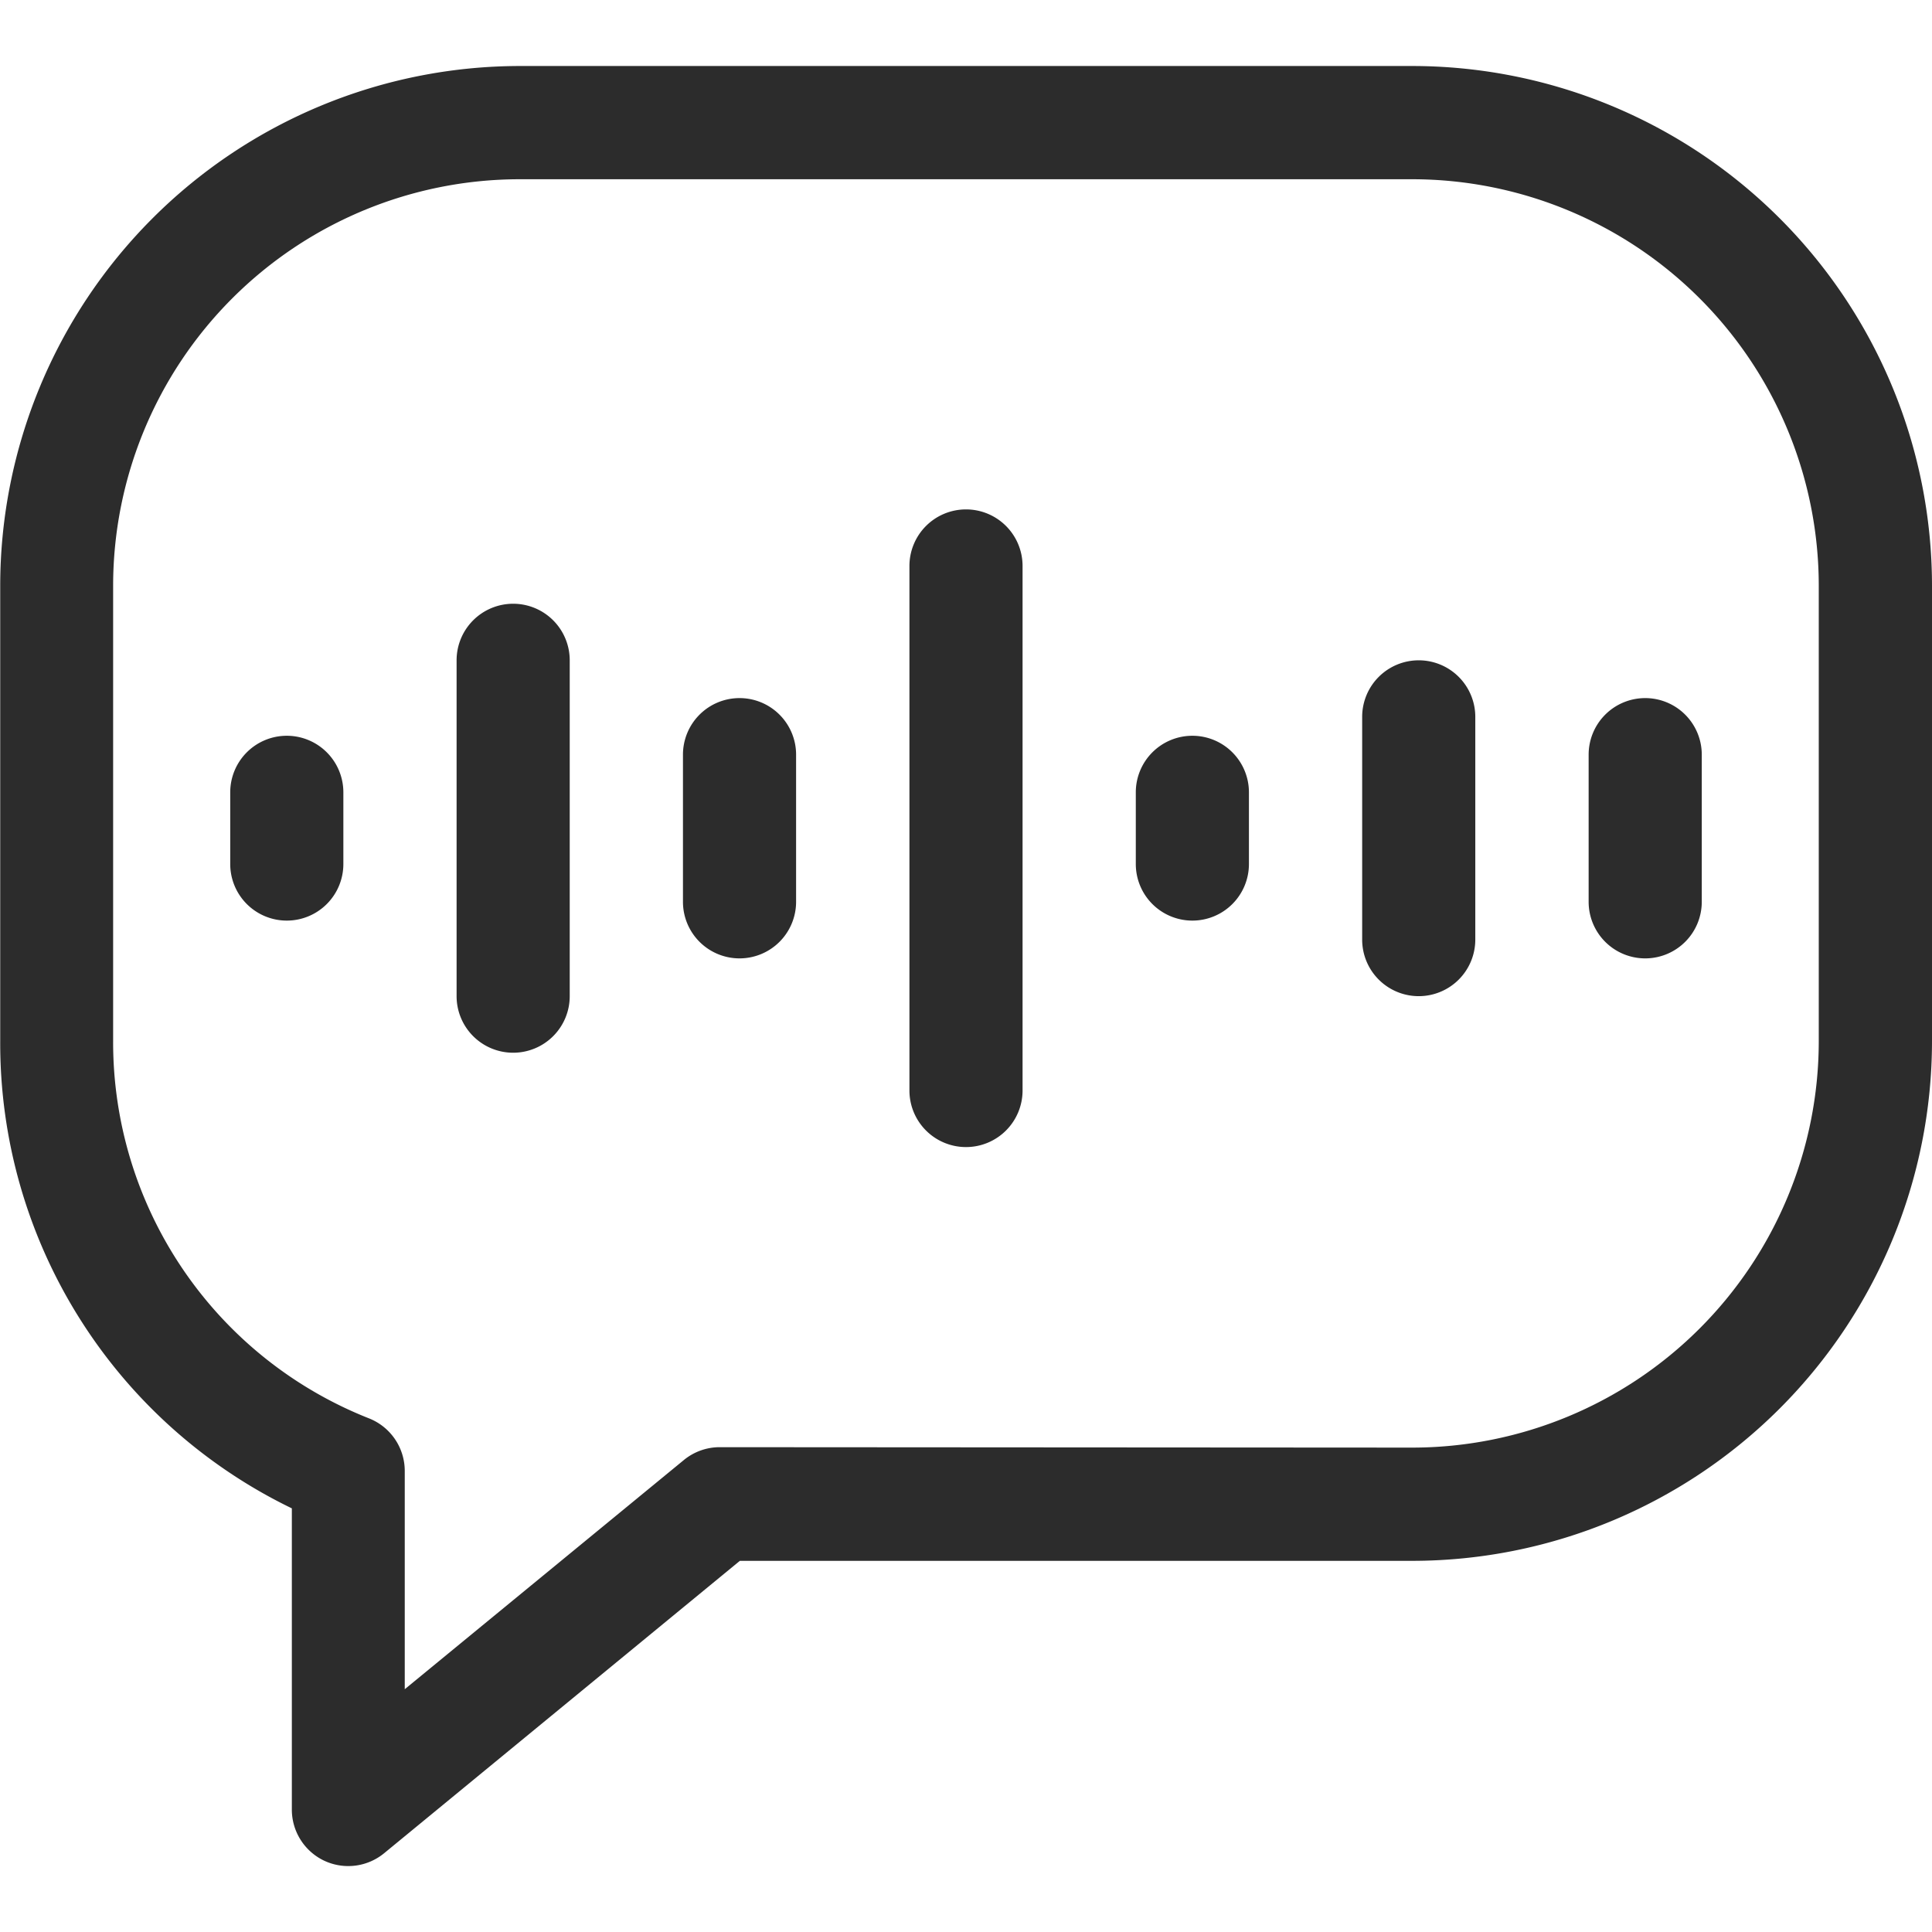 <svg xmlns="http://www.w3.org/2000/svg" xmlns:xlink="http://www.w3.org/1999/xlink" width="18" height="18" viewBox="0 0 18 18">
  <defs>
    <clipPath id="clip-path">
      <path id="path540" d="M0-682.665H18v18H0Z" transform="translate(0 682.665)" fill="#2c2c2c"/>
    </clipPath>
  </defs>
  <g id="g534" transform="translate(0 682.665)">
    <g id="g536" transform="translate(0 -682.665)">
      <g id="g538" clip-path="url(#clip-path)">
        <g id="g544" transform="translate(0 0.615)">
          <path id="path546" d="M-494.278-20h8.321a4.845,4.845,0,0,1,4.84,4.84v4.247a4.845,4.845,0,0,1-4.84,4.84h-6.267l-3.314,2.724a.527.527,0,0,1-.56.069.527.527,0,0,1-.3-.477V-6.562a4.814,4.814,0,0,1-2.717-4.351V-15.16A4.845,4.845,0,0,1-494.278-20Zm8.321,12.872a3.789,3.789,0,0,0,3.785-3.785V-15.16a3.789,3.789,0,0,0-3.785-3.785h-8.321a3.789,3.789,0,0,0-3.785,3.785v4.247A3.768,3.768,0,0,0-495.678-7.4a.527.527,0,0,1,.332.49v2.033l2.6-2.135a.527.527,0,0,1,.335-.12Z" transform="translate(499.117 20)" fill="#2c2c2c"/>
        </g>
        <g id="g548" transform="translate(2.145 6.855)">
          <path id="path550" d="M-19.473-18.278A.527.527,0,0,1-20-18.805v-.668A.527.527,0,0,1-19.473-20a.527.527,0,0,1,.527.527v.668A.527.527,0,0,1-19.473-18.278Z" transform="translate(20 20)" fill="#2c2c2c"/>
        </g>
        <g id="g552" transform="translate(4.254 5.625)">
          <path id="path554" d="M-19.473-15.817A.527.527,0,0,1-20-16.344v-3.129A.527.527,0,0,1-19.473-20a.527.527,0,0,1,.527.527v3.129A.527.527,0,0,1-19.473-15.817Z" transform="translate(20 20)" fill="#2c2c2c"/>
        </g>
        <g id="g556" transform="translate(6.363 6.504)">
          <path id="path558" d="M-19.473-17.575A.527.527,0,0,1-20-18.1v-1.371A.527.527,0,0,1-19.473-20a.527.527,0,0,1,.527.527V-18.1A.527.527,0,0,1-19.473-17.575Z" transform="translate(20 20)" fill="#2c2c2c"/>
        </g>
        <g id="g560" transform="translate(8.473 4.746)">
          <path id="path562" d="M-19.473-14.059A.527.527,0,0,1-20-14.586v-4.886A.527.527,0,0,1-19.473-20a.527.527,0,0,1,.527.527v4.886A.527.527,0,0,1-19.473-14.059Z" transform="translate(20 20)" fill="#2c2c2c"/>
        </g>
        <g id="g564" transform="translate(10.582 6.855)">
          <path id="path566" d="M-19.473-18.278A.527.527,0,0,1-20-18.805v-.668A.527.527,0,0,1-19.473-20a.527.527,0,0,1,.527.527v.668A.527.527,0,0,1-19.473-18.278Z" transform="translate(20 20)" fill="#2c2c2c"/>
        </g>
        <g id="g568" transform="translate(12.691 6.152)">
          <path id="path570" d="M-19.473-16.871A.527.527,0,0,1-20-17.4v-2.074A.527.527,0,0,1-19.473-20a.527.527,0,0,1,.527.527V-17.4A.527.527,0,0,1-19.473-16.871Z" transform="translate(20 20)" fill="#2c2c2c"/>
        </g>
        <g id="g572" transform="translate(14.801 6.504)">
          <path id="path574" d="M-19.473-17.575A.527.527,0,0,1-20-18.1v-1.371A.527.527,0,0,1-19.473-20a.527.527,0,0,1,.527.527V-18.1A.527.527,0,0,1-19.473-17.575Z" transform="translate(20 20)" fill="#2c2c2c"/>
        </g>
      </g>
    </g>
  </g>
</svg>
